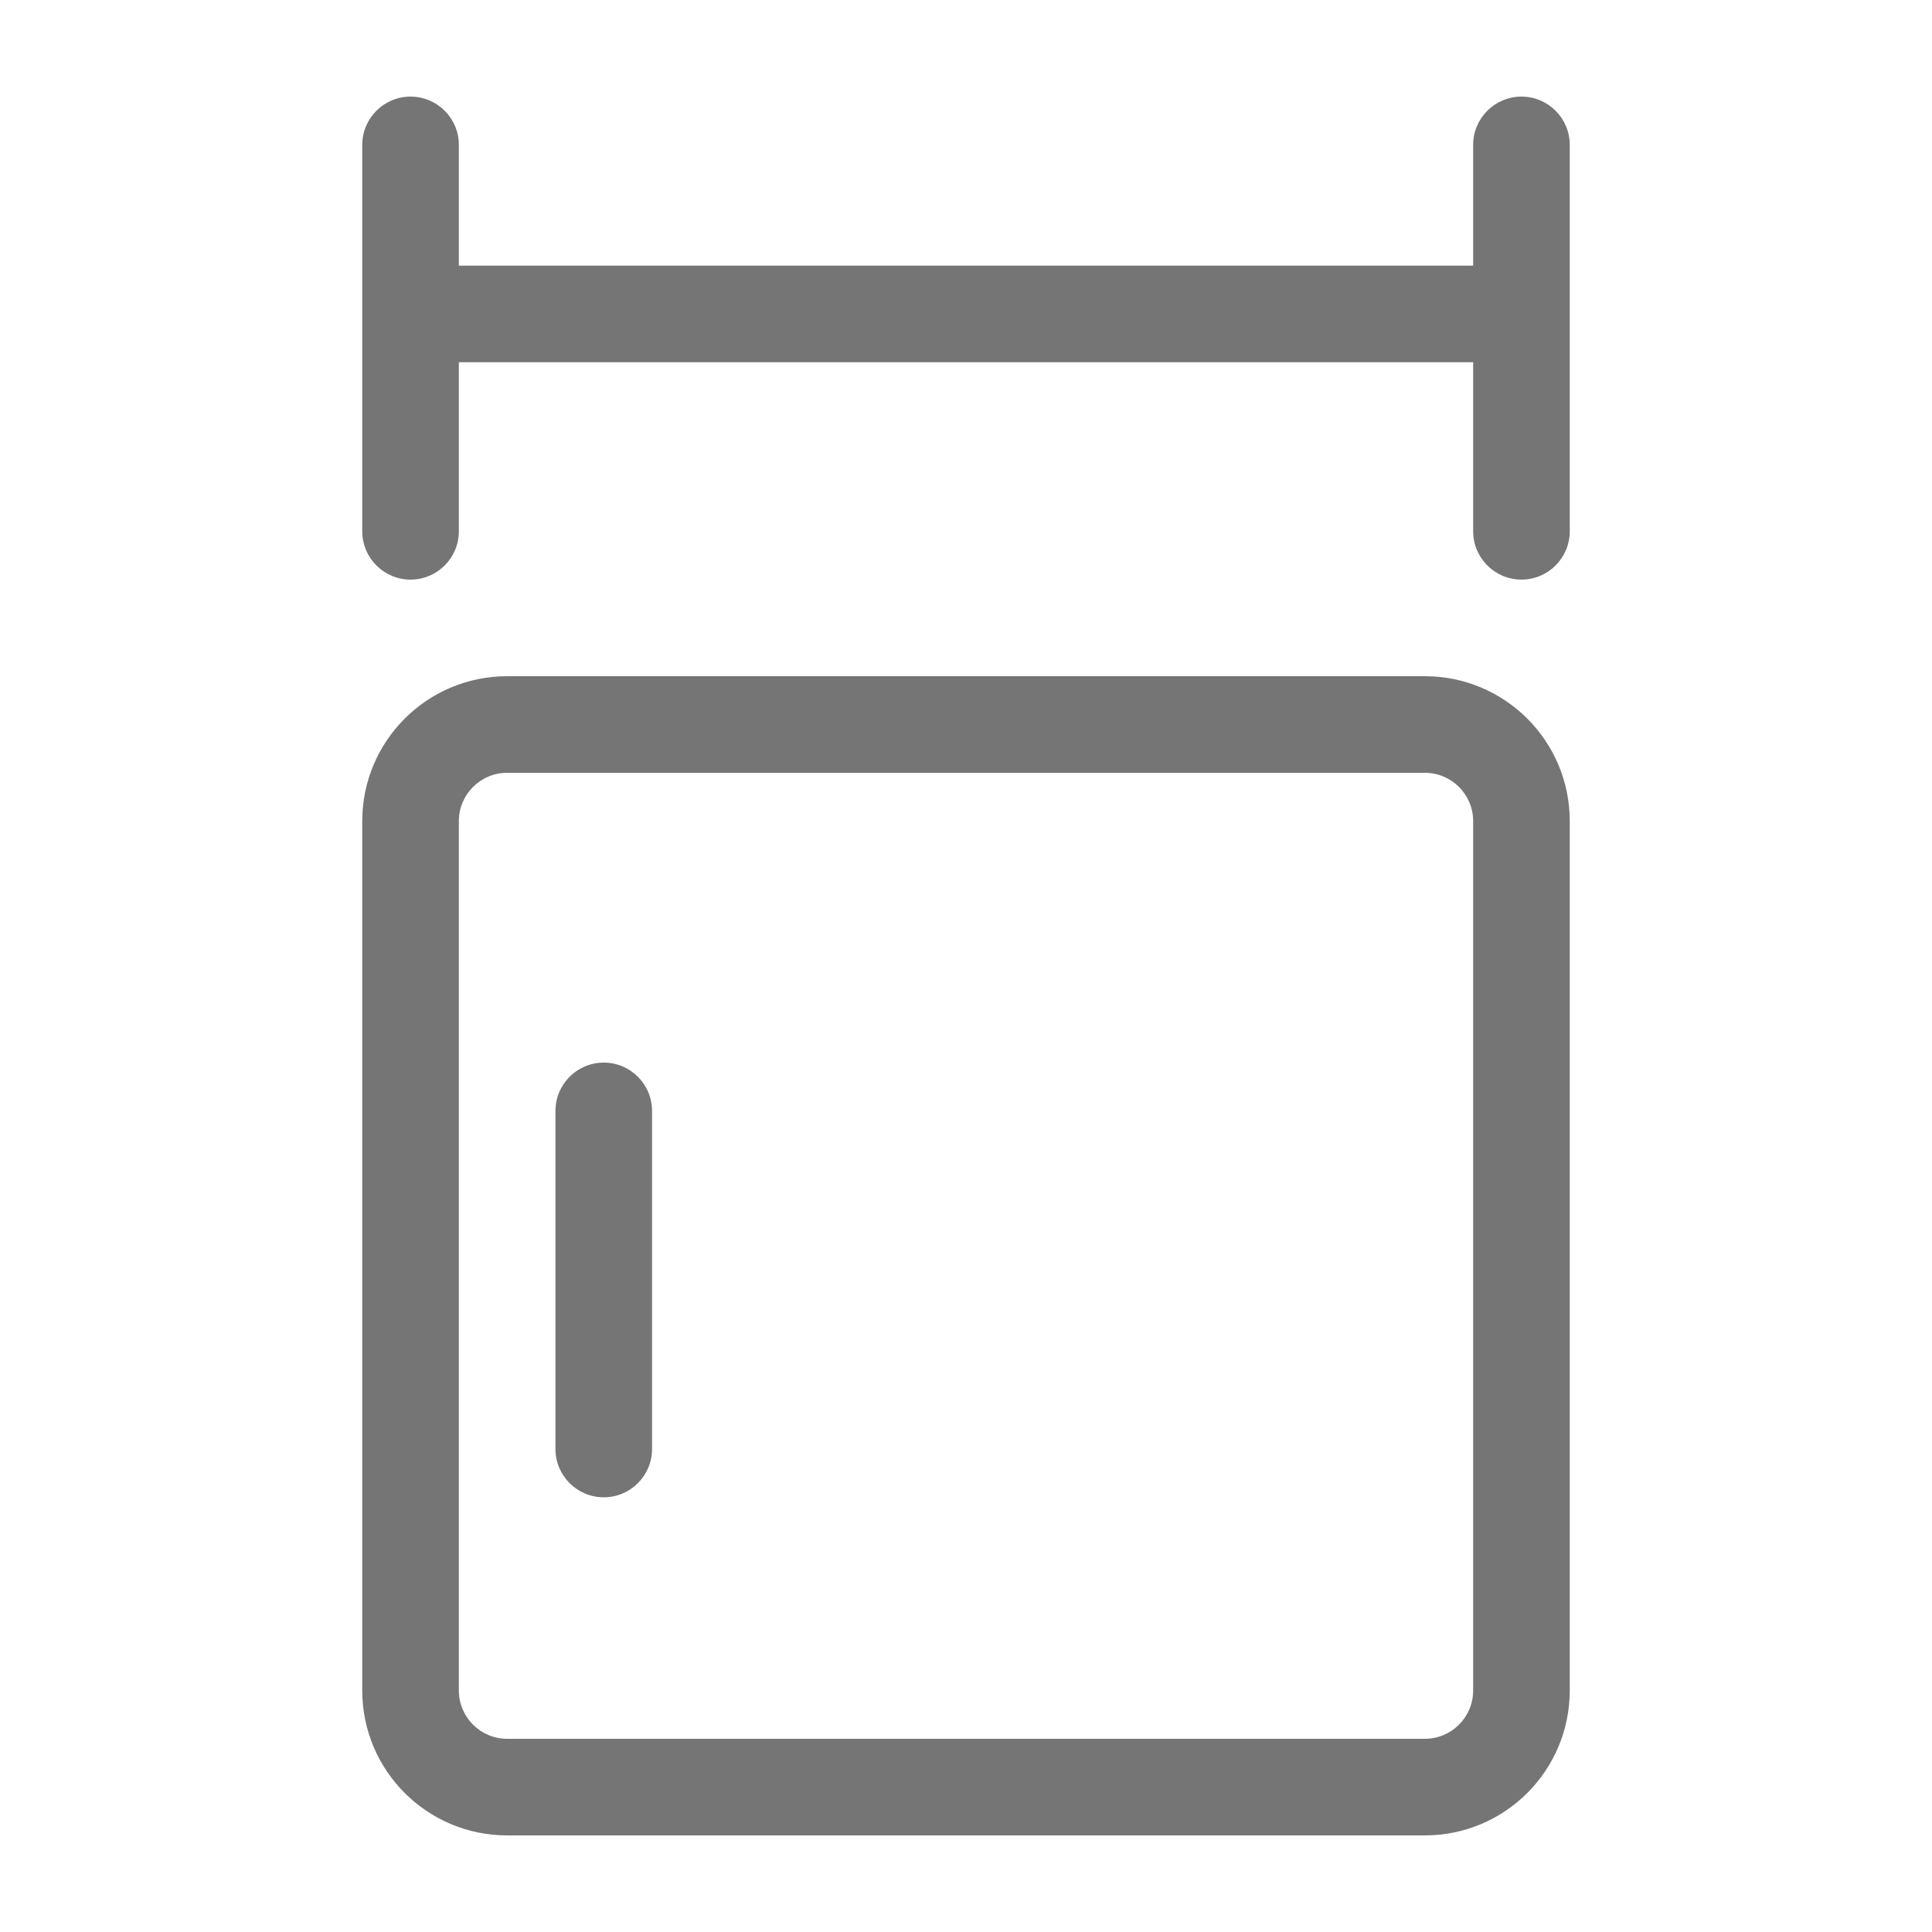 <svg xmlns="http://www.w3.org/2000/svg" fill="none" viewBox="0 0 40 40" height="40" width="40">
<path fill="#757575" d="M13.5 23C13.5 22.448 13.052 22 12.5 22C11.948 22 11.5 22.448 11.5 23V30C11.5 30.552 11.948 31 12.5 31C13.052 31 13.5 30.552 13.5 30V23Z"></path>
<path fill="#757575" d="M10.5 14C8.843 14 7.5 15.343 7.5 17V35C7.5 36.657 8.843 38 10.5 38H29.5C31.157 38 32.5 36.657 32.5 35V17C32.5 15.343 31.157 14 29.5 14H10.5ZM9.5 17C9.5 16.448 9.948 16 10.5 16H29.5C30.052 16 30.5 16.448 30.5 17V35C30.5 35.552 30.052 36 29.5 36H10.5C9.948 36 9.5 35.552 9.5 35V17Z" clip-rule="evenodd" fill-rule="evenodd"></path>
<path fill="#757575" d="M8.5 12C7.948 12 7.5 11.552 7.5 11L7.5 3C7.5 2.448 7.948 2 8.5 2C9.052 2 9.5 2.448 9.5 3V5.5L30.5 5.5V3C30.5 2.448 30.948 2 31.5 2C32.052 2 32.5 2.448 32.5 3V11C32.5 11.552 32.052 12 31.5 12C30.948 12 30.5 11.552 30.5 11V7.5L9.5 7.5V11C9.5 11.552 9.052 12 8.5 12Z"></path>
</svg>
